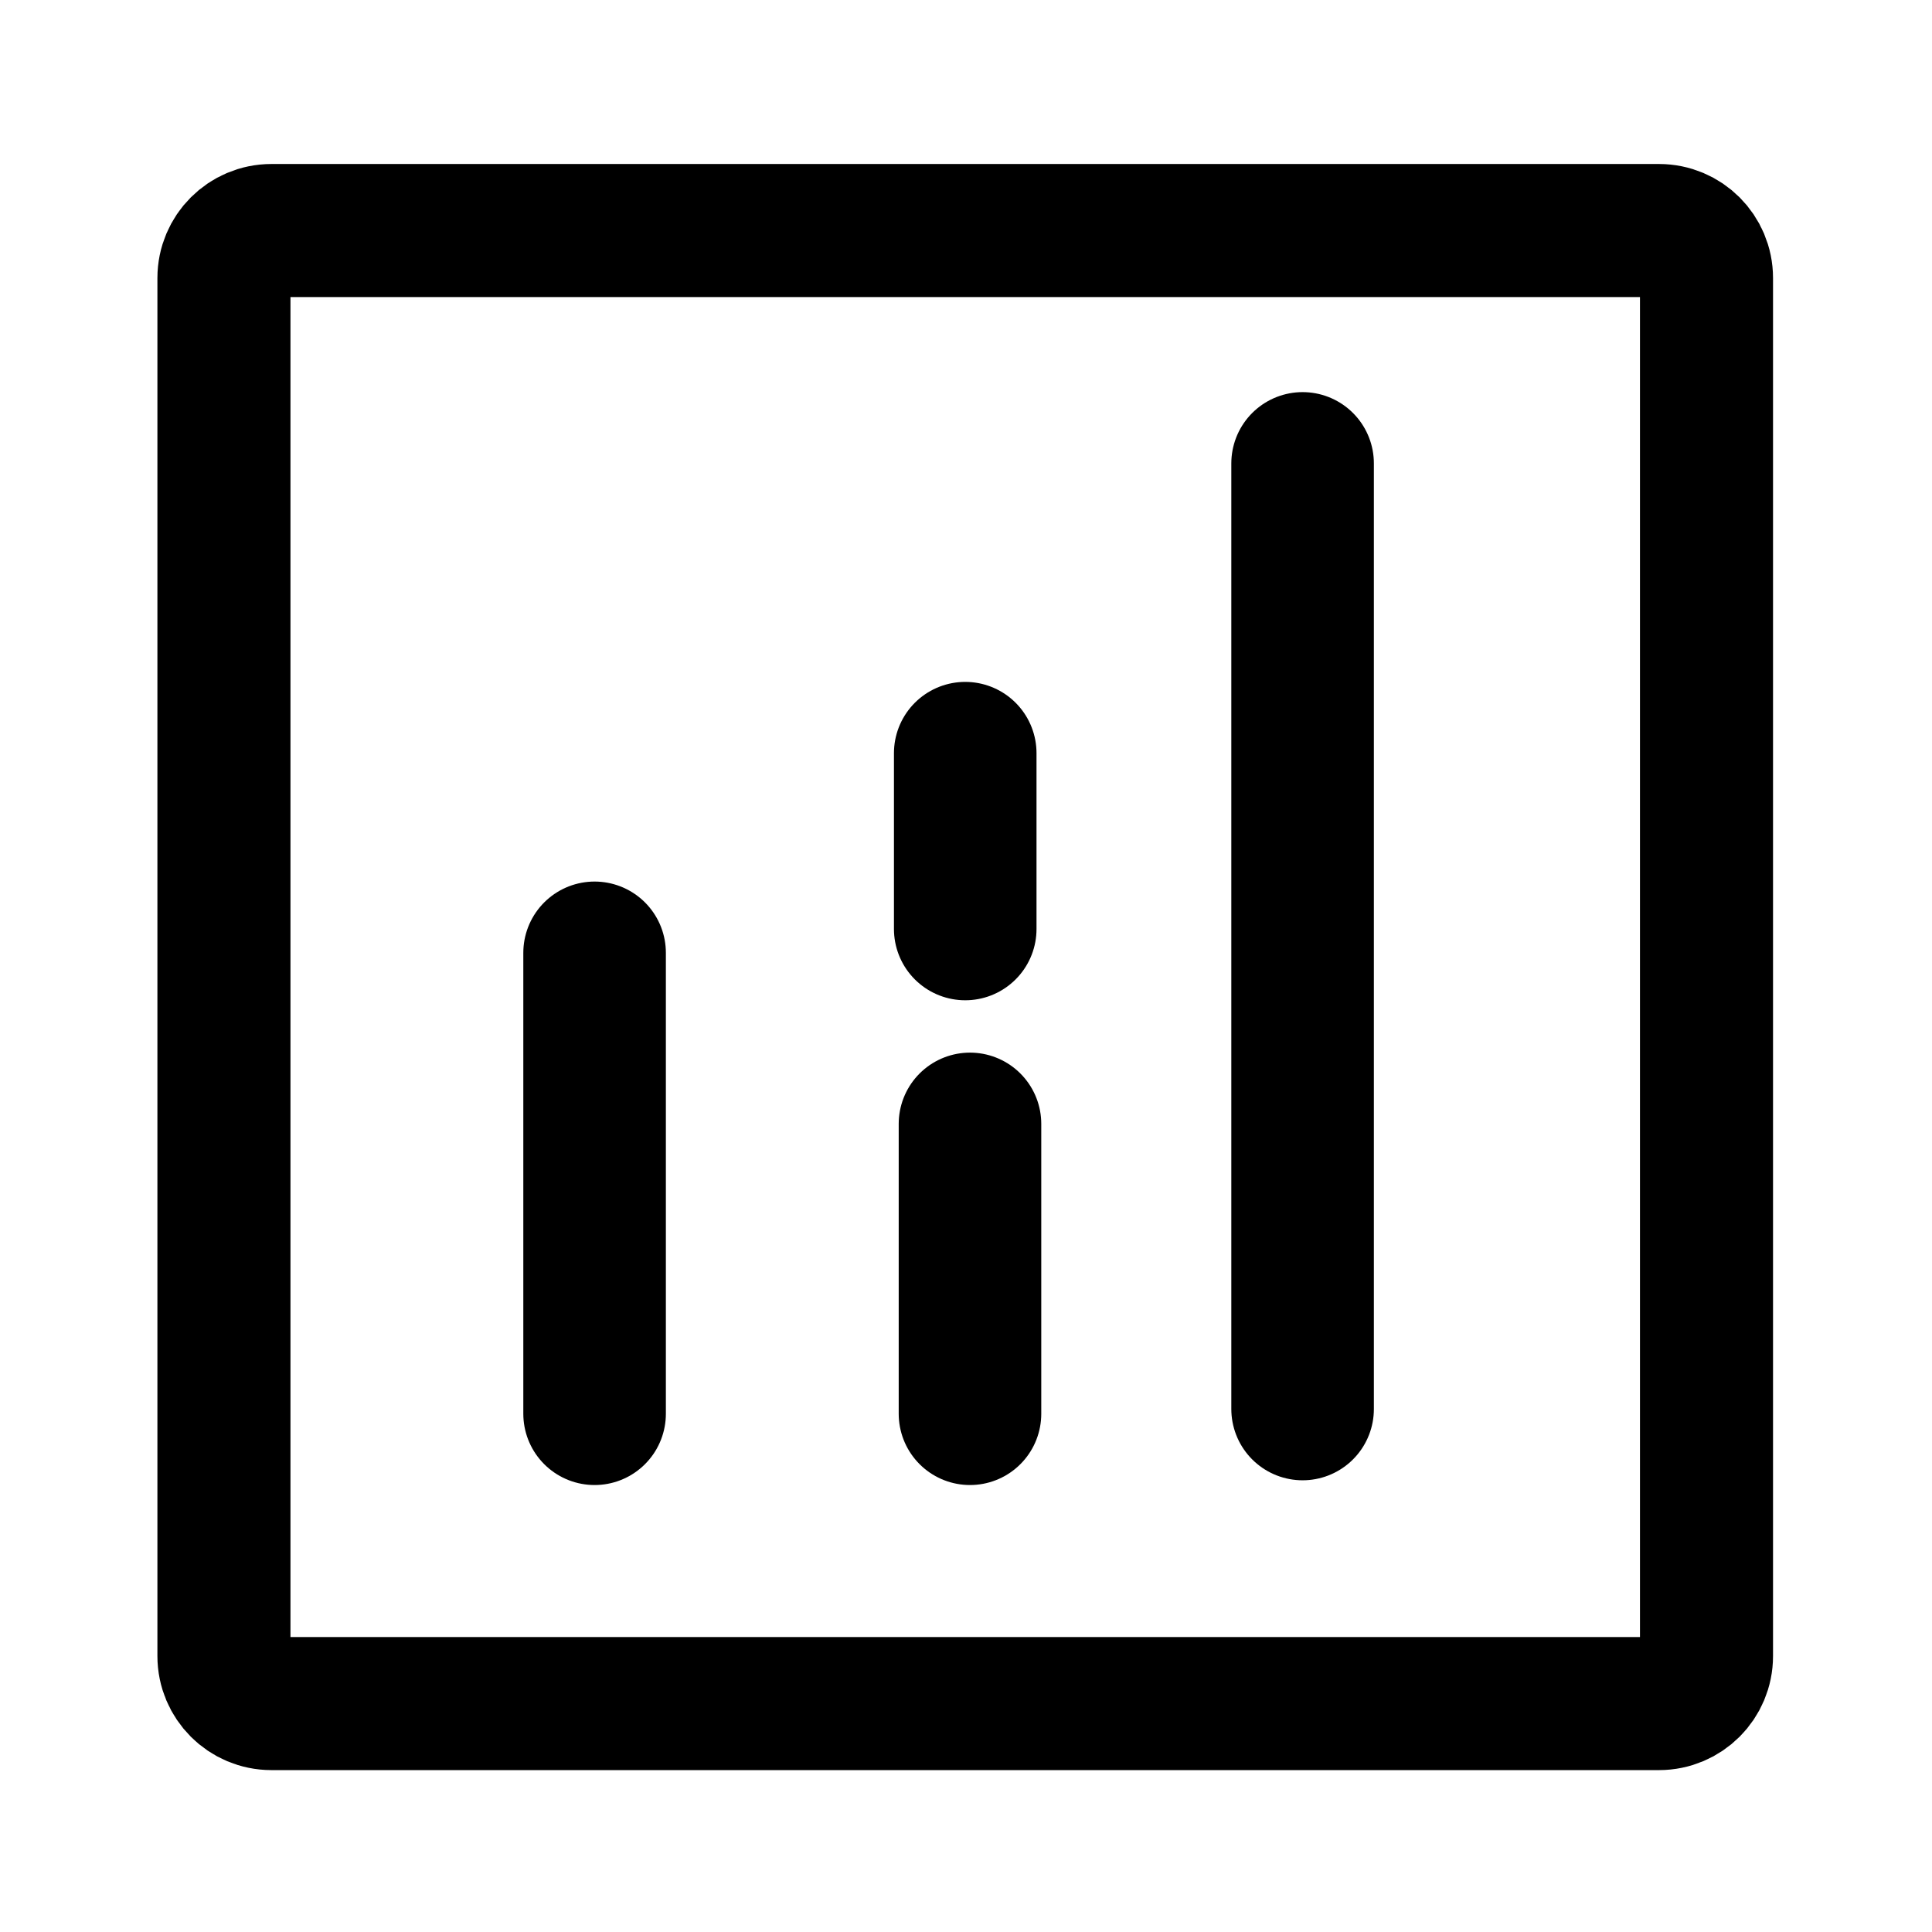 <svg width="880" height="880" viewBox="0 0 880 880" fill="none" xmlns="http://www.w3.org/2000/svg">
<path d="M270.828 434.001V643.947M441.815 643.947V511.919" stroke="black" stroke-width="64.932" stroke-linecap="round"/>
<path d="M439.65 343.06V423.142" stroke="black" stroke-width="64.932" stroke-linecap="round"/>
<path d="M593.314 211.071V641.784" stroke="black" stroke-width="64.932" stroke-linecap="round"/>
<path d="M102 754.316V126.644C102 114.69 111.69 105 123.644 105H755.645C767.599 105 777.289 114.69 777.289 126.644V754.316C777.289 766.27 767.599 775.96 755.645 775.96H123.644C111.69 775.96 102 766.27 102 754.316Z" stroke="black" stroke-width="60.603" stroke-linecap="round"/>
</svg>

